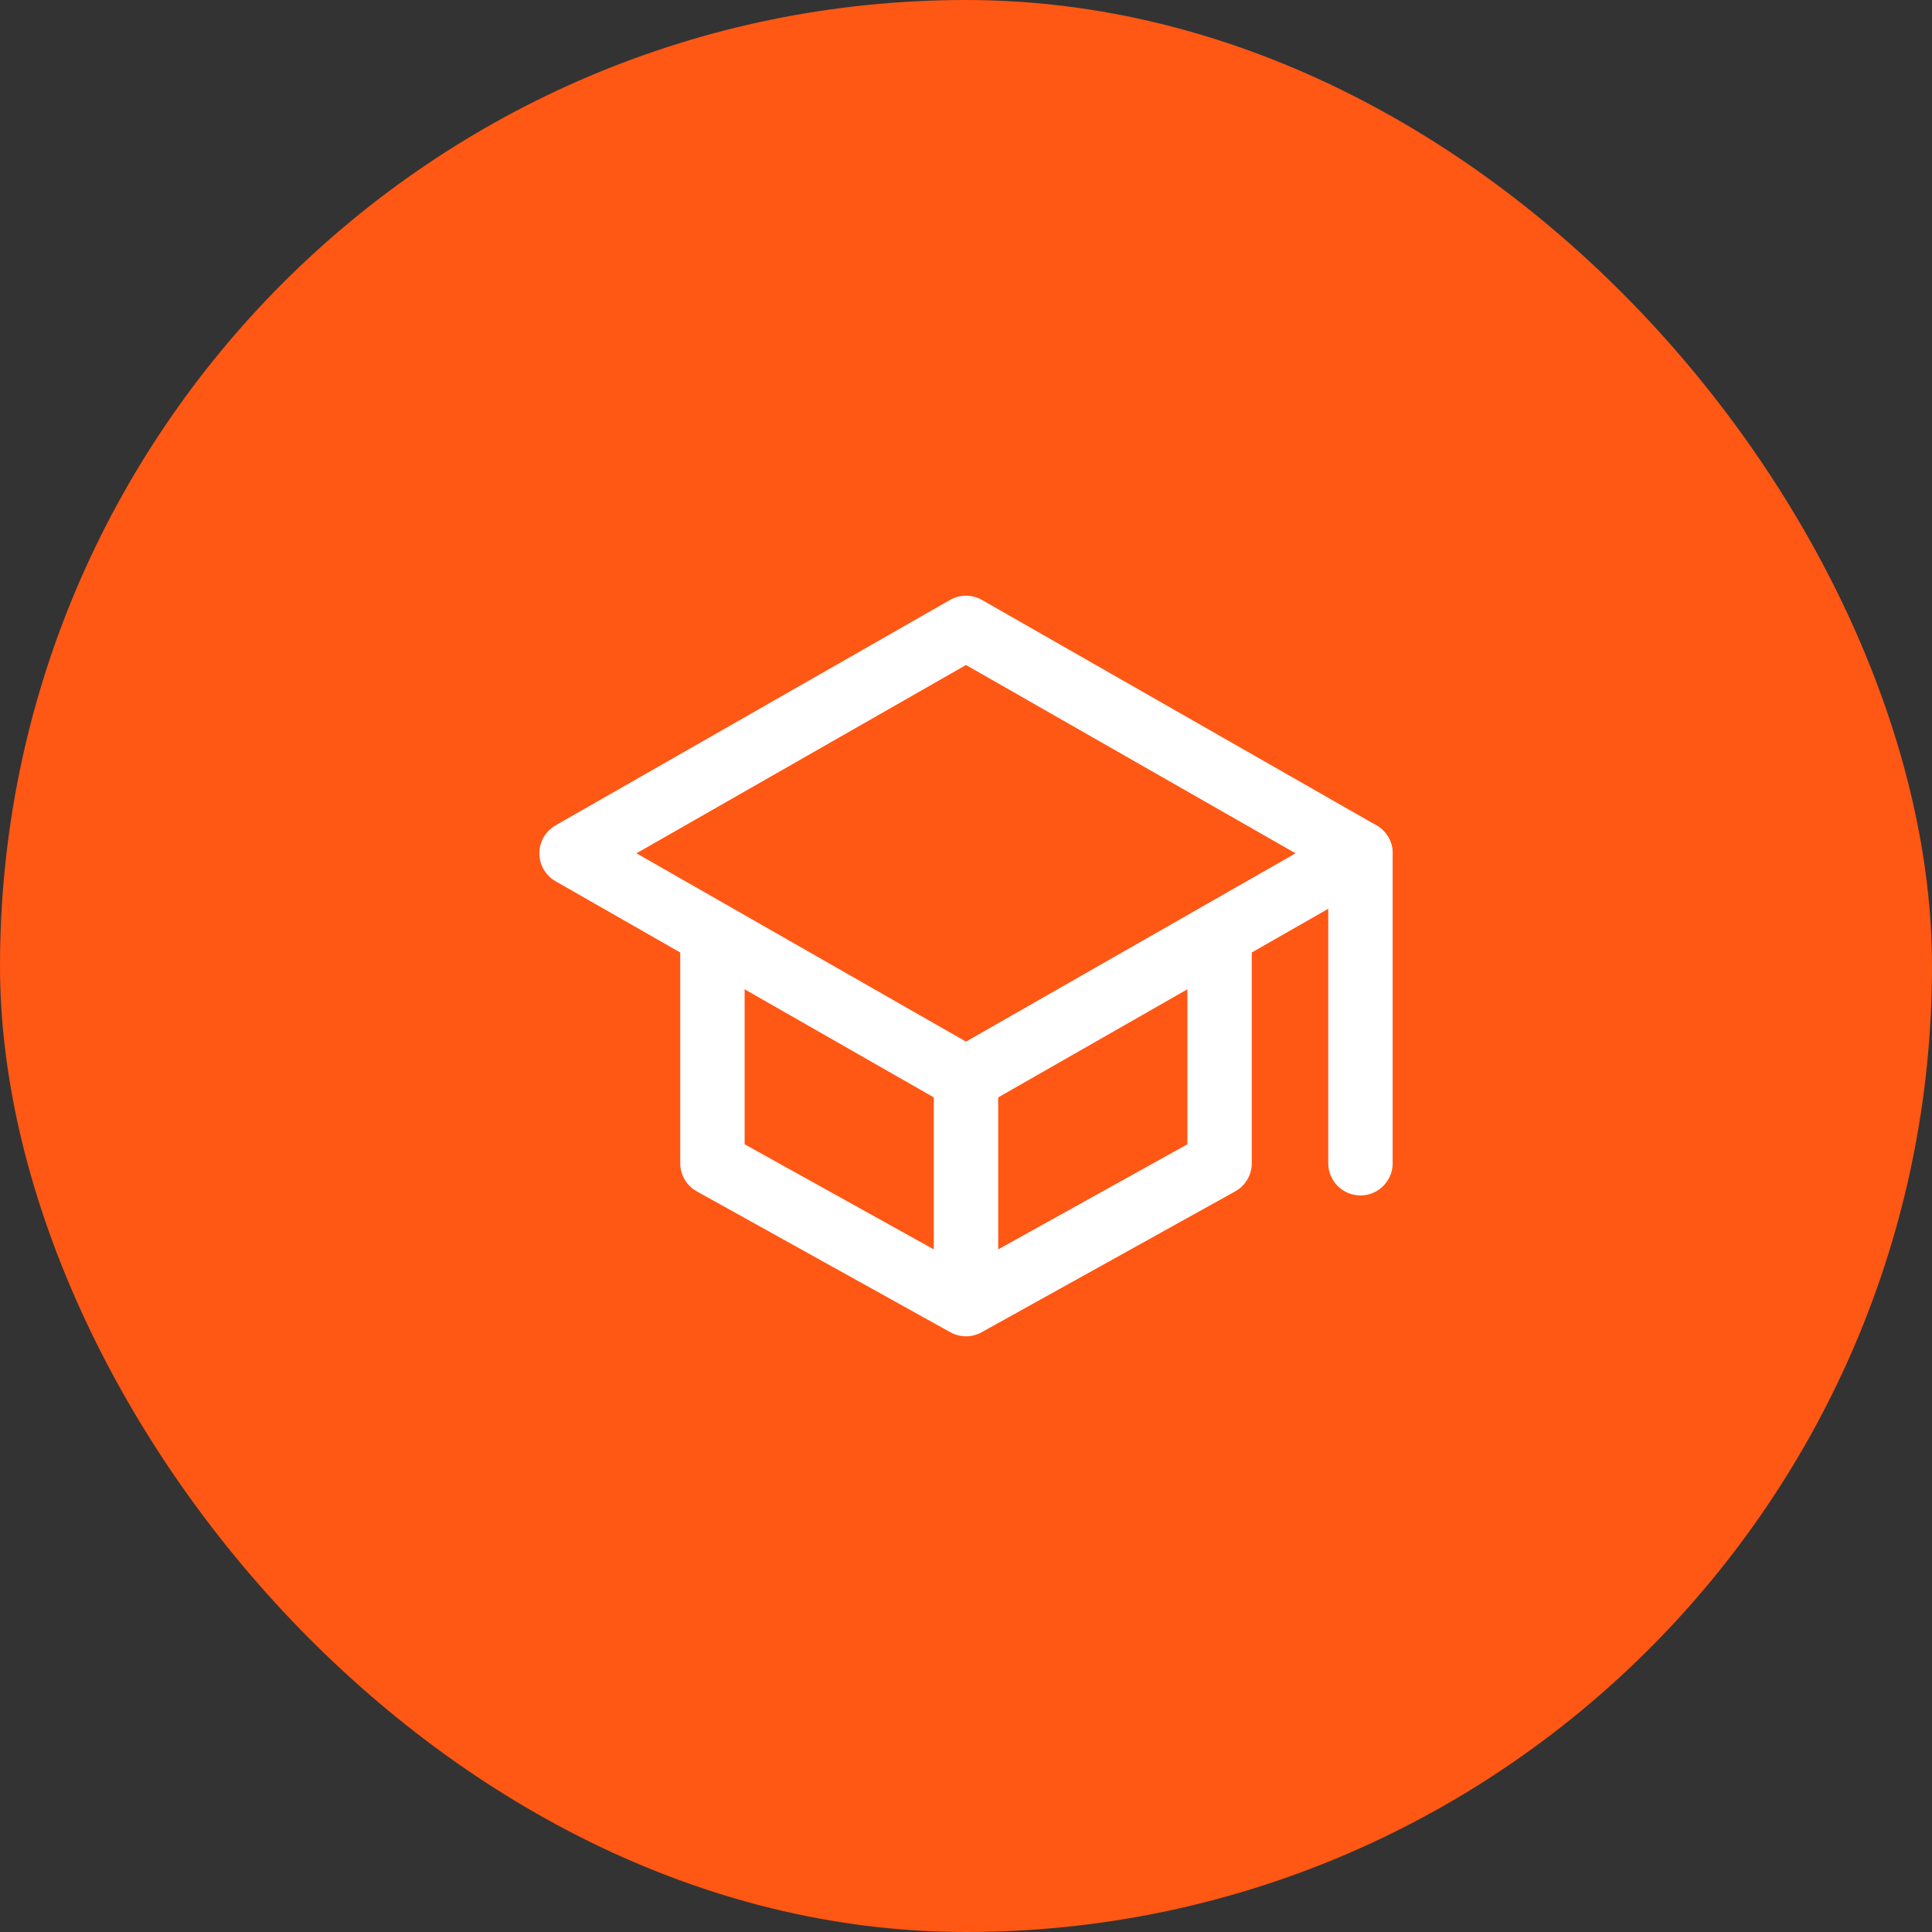 <svg width="60" height="60" viewBox="0 0 60 60" fill="none" xmlns="http://www.w3.org/2000/svg">
<rect x="0" y="0" width="60" height="60" fill="#333333" stroke="none"/>
<rect width="60" height="60" rx="30" fill="#FF5714"/>
<path d="M17.75 26.5L30 19.5L42.25 26.5L30 33.5L17.75 26.5Z" stroke="white" stroke-width="2" stroke-linecap="round" stroke-linejoin="round"/>
<path d="M22.125 29.125V36.125L30 40.5M30 40.5L37.875 36.125V29.125M30 40.5V33.5M42.25 36.125V26.5" stroke="white" stroke-width="2" stroke-linecap="round" stroke-linejoin="round"/>
</svg>
